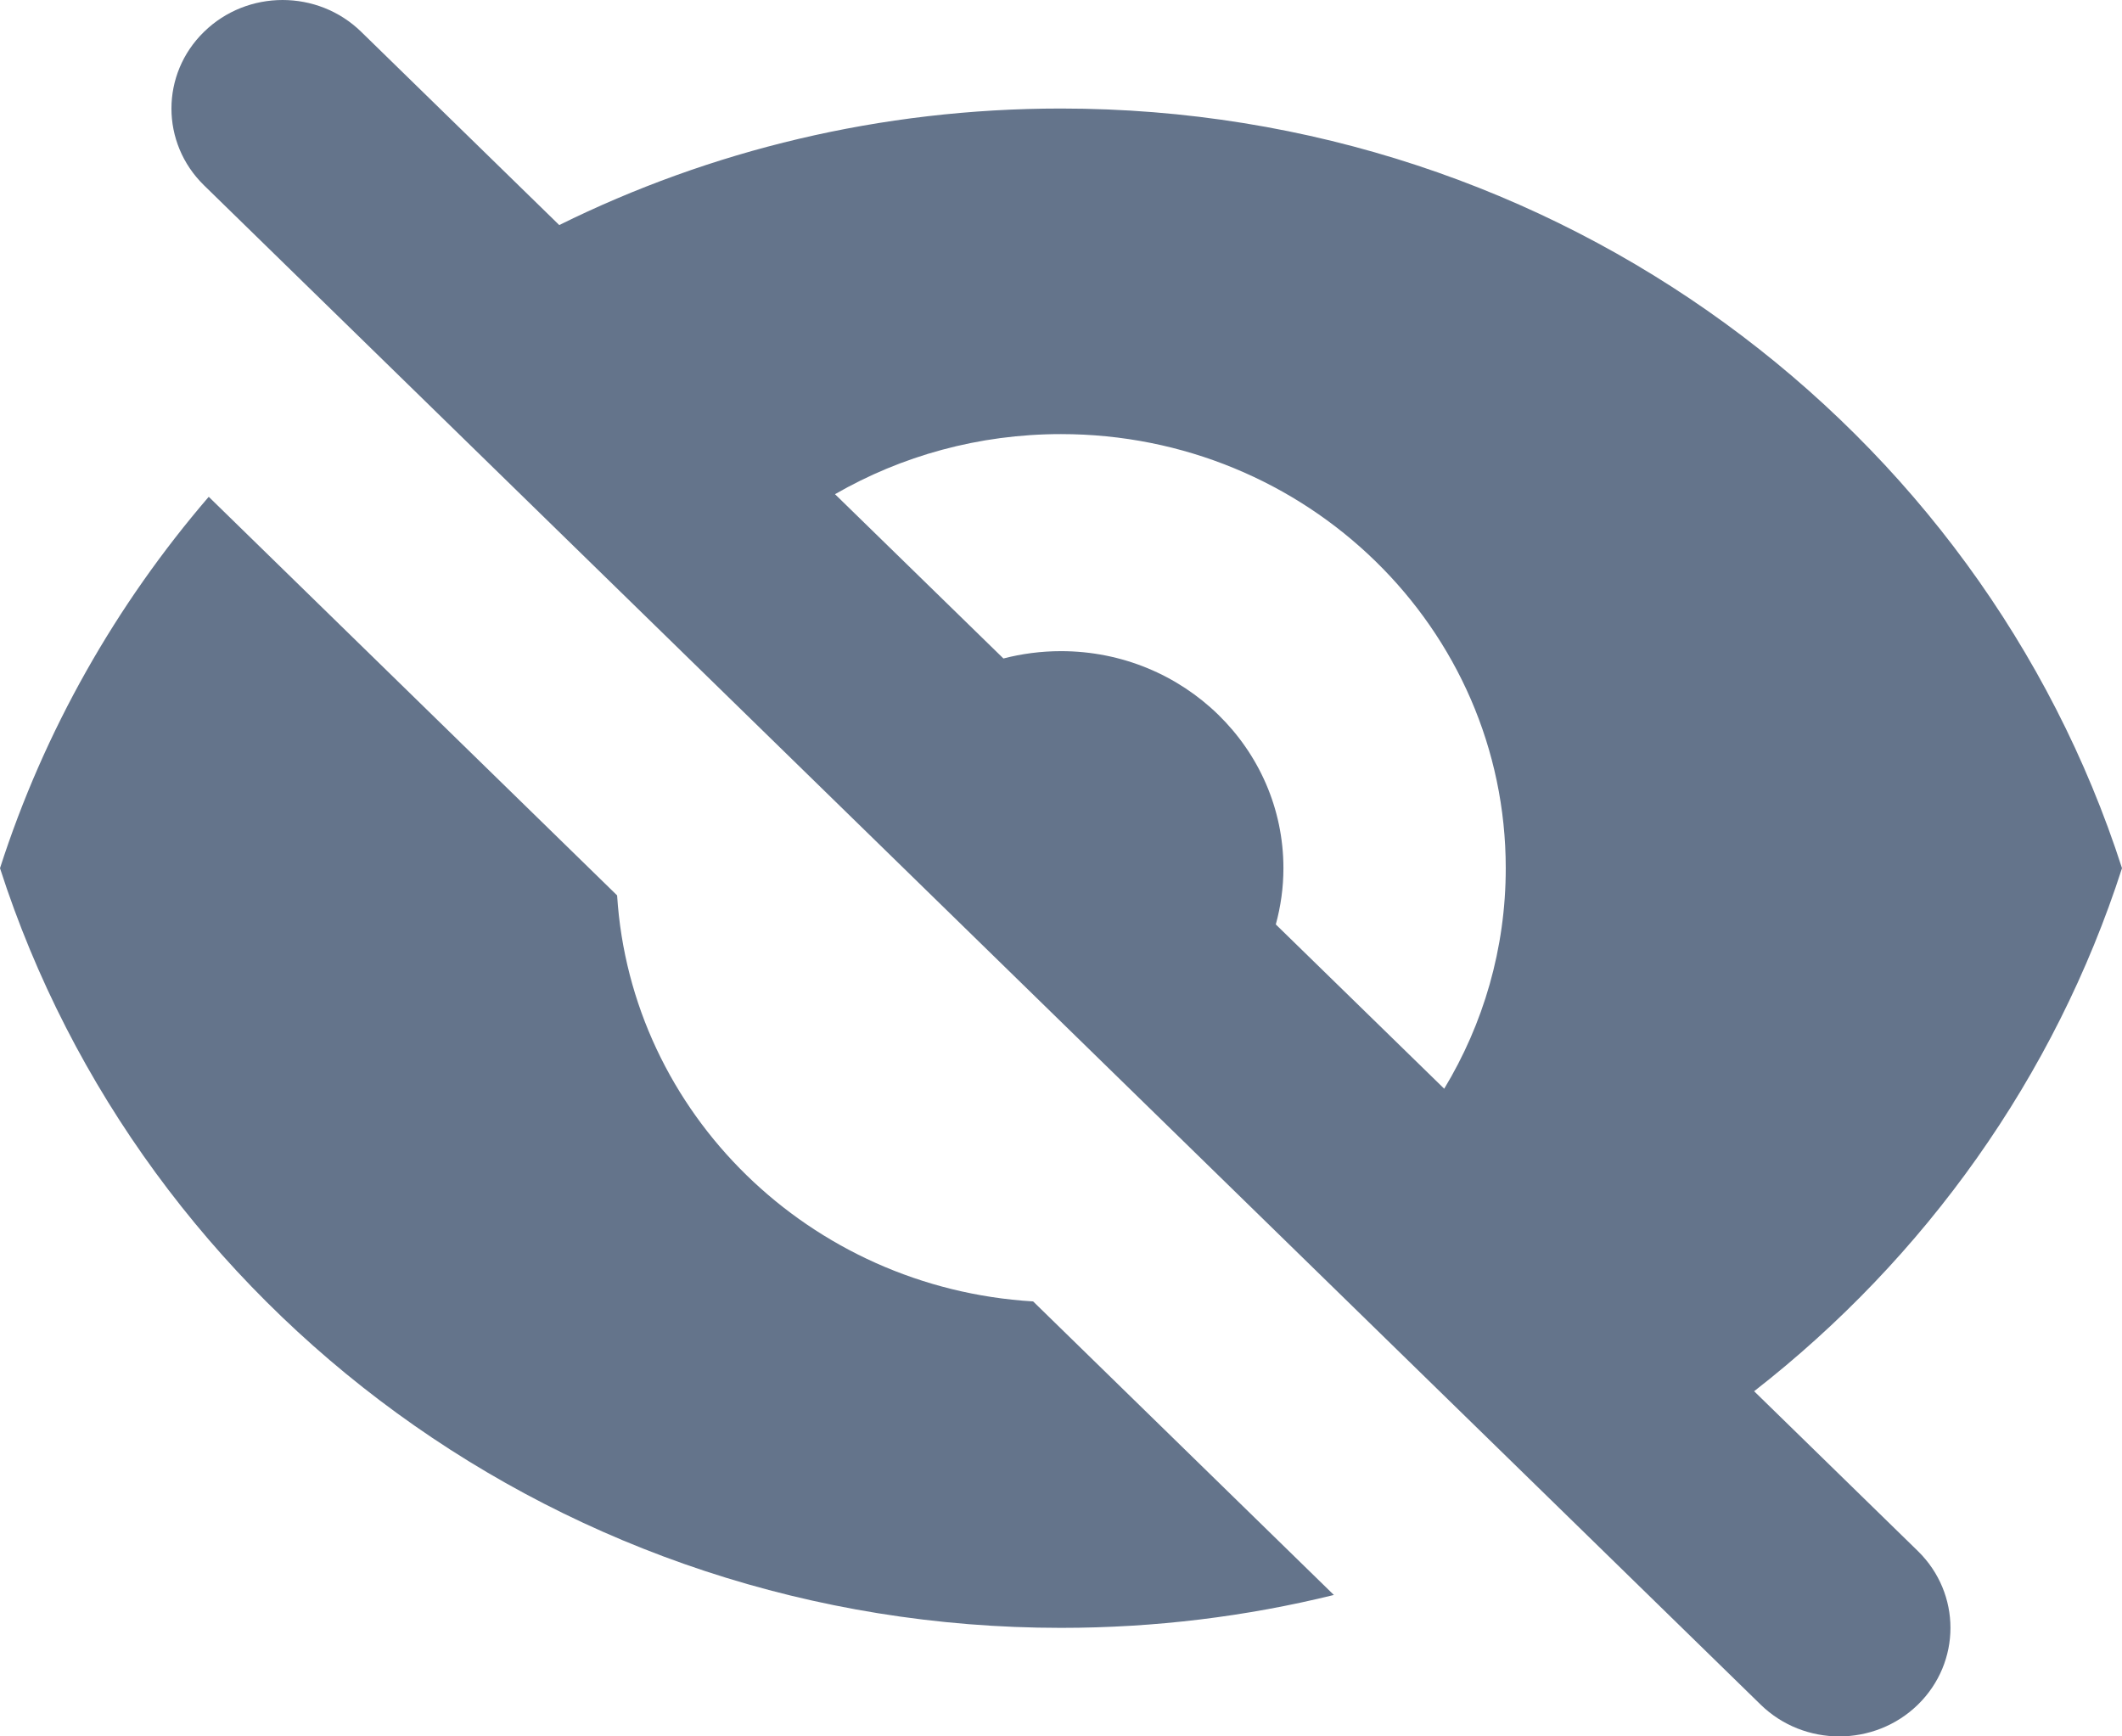<svg width="22" height="18" viewBox="0 0 22 18" fill="none" xmlns="http://www.w3.org/2000/svg">
<path fill-rule="evenodd" clip-rule="evenodd" d="M3.745 0.33C3.295 -0.11 2.565 -0.11 2.115 0.33C1.665 0.769 1.665 1.481 2.115 1.921L18.254 17.671C18.704 18.11 19.434 18.11 19.884 17.671C20.334 17.231 20.334 16.519 19.884 16.079L18.186 14.422C19.959 13.041 21.304 11.161 22 9C20.531 4.436 16.162 1.125 11 1.125C9.128 1.125 7.361 1.56 5.798 2.333L3.745 0.33ZM8.657 5.123L10.403 6.826C10.593 6.777 10.793 6.75 11 6.75C12.273 6.75 13.306 7.757 13.306 9C13.306 9.202 13.278 9.397 13.227 9.583L14.973 11.286C15.378 10.616 15.611 9.835 15.611 9C15.611 6.515 13.547 4.5 11 4.5C10.145 4.5 9.344 4.727 8.657 5.123Z" fill="#64748B"/>
<path d="M13.829 16.534L10.711 13.491C8.395 13.352 6.541 11.543 6.398 9.282L2.164 5.15C1.202 6.269 0.459 7.573 0 9C1.469 13.564 5.838 16.875 11 16.875C11.976 16.875 12.924 16.757 13.829 16.534Z" fill="#64748B"/>
</svg>
